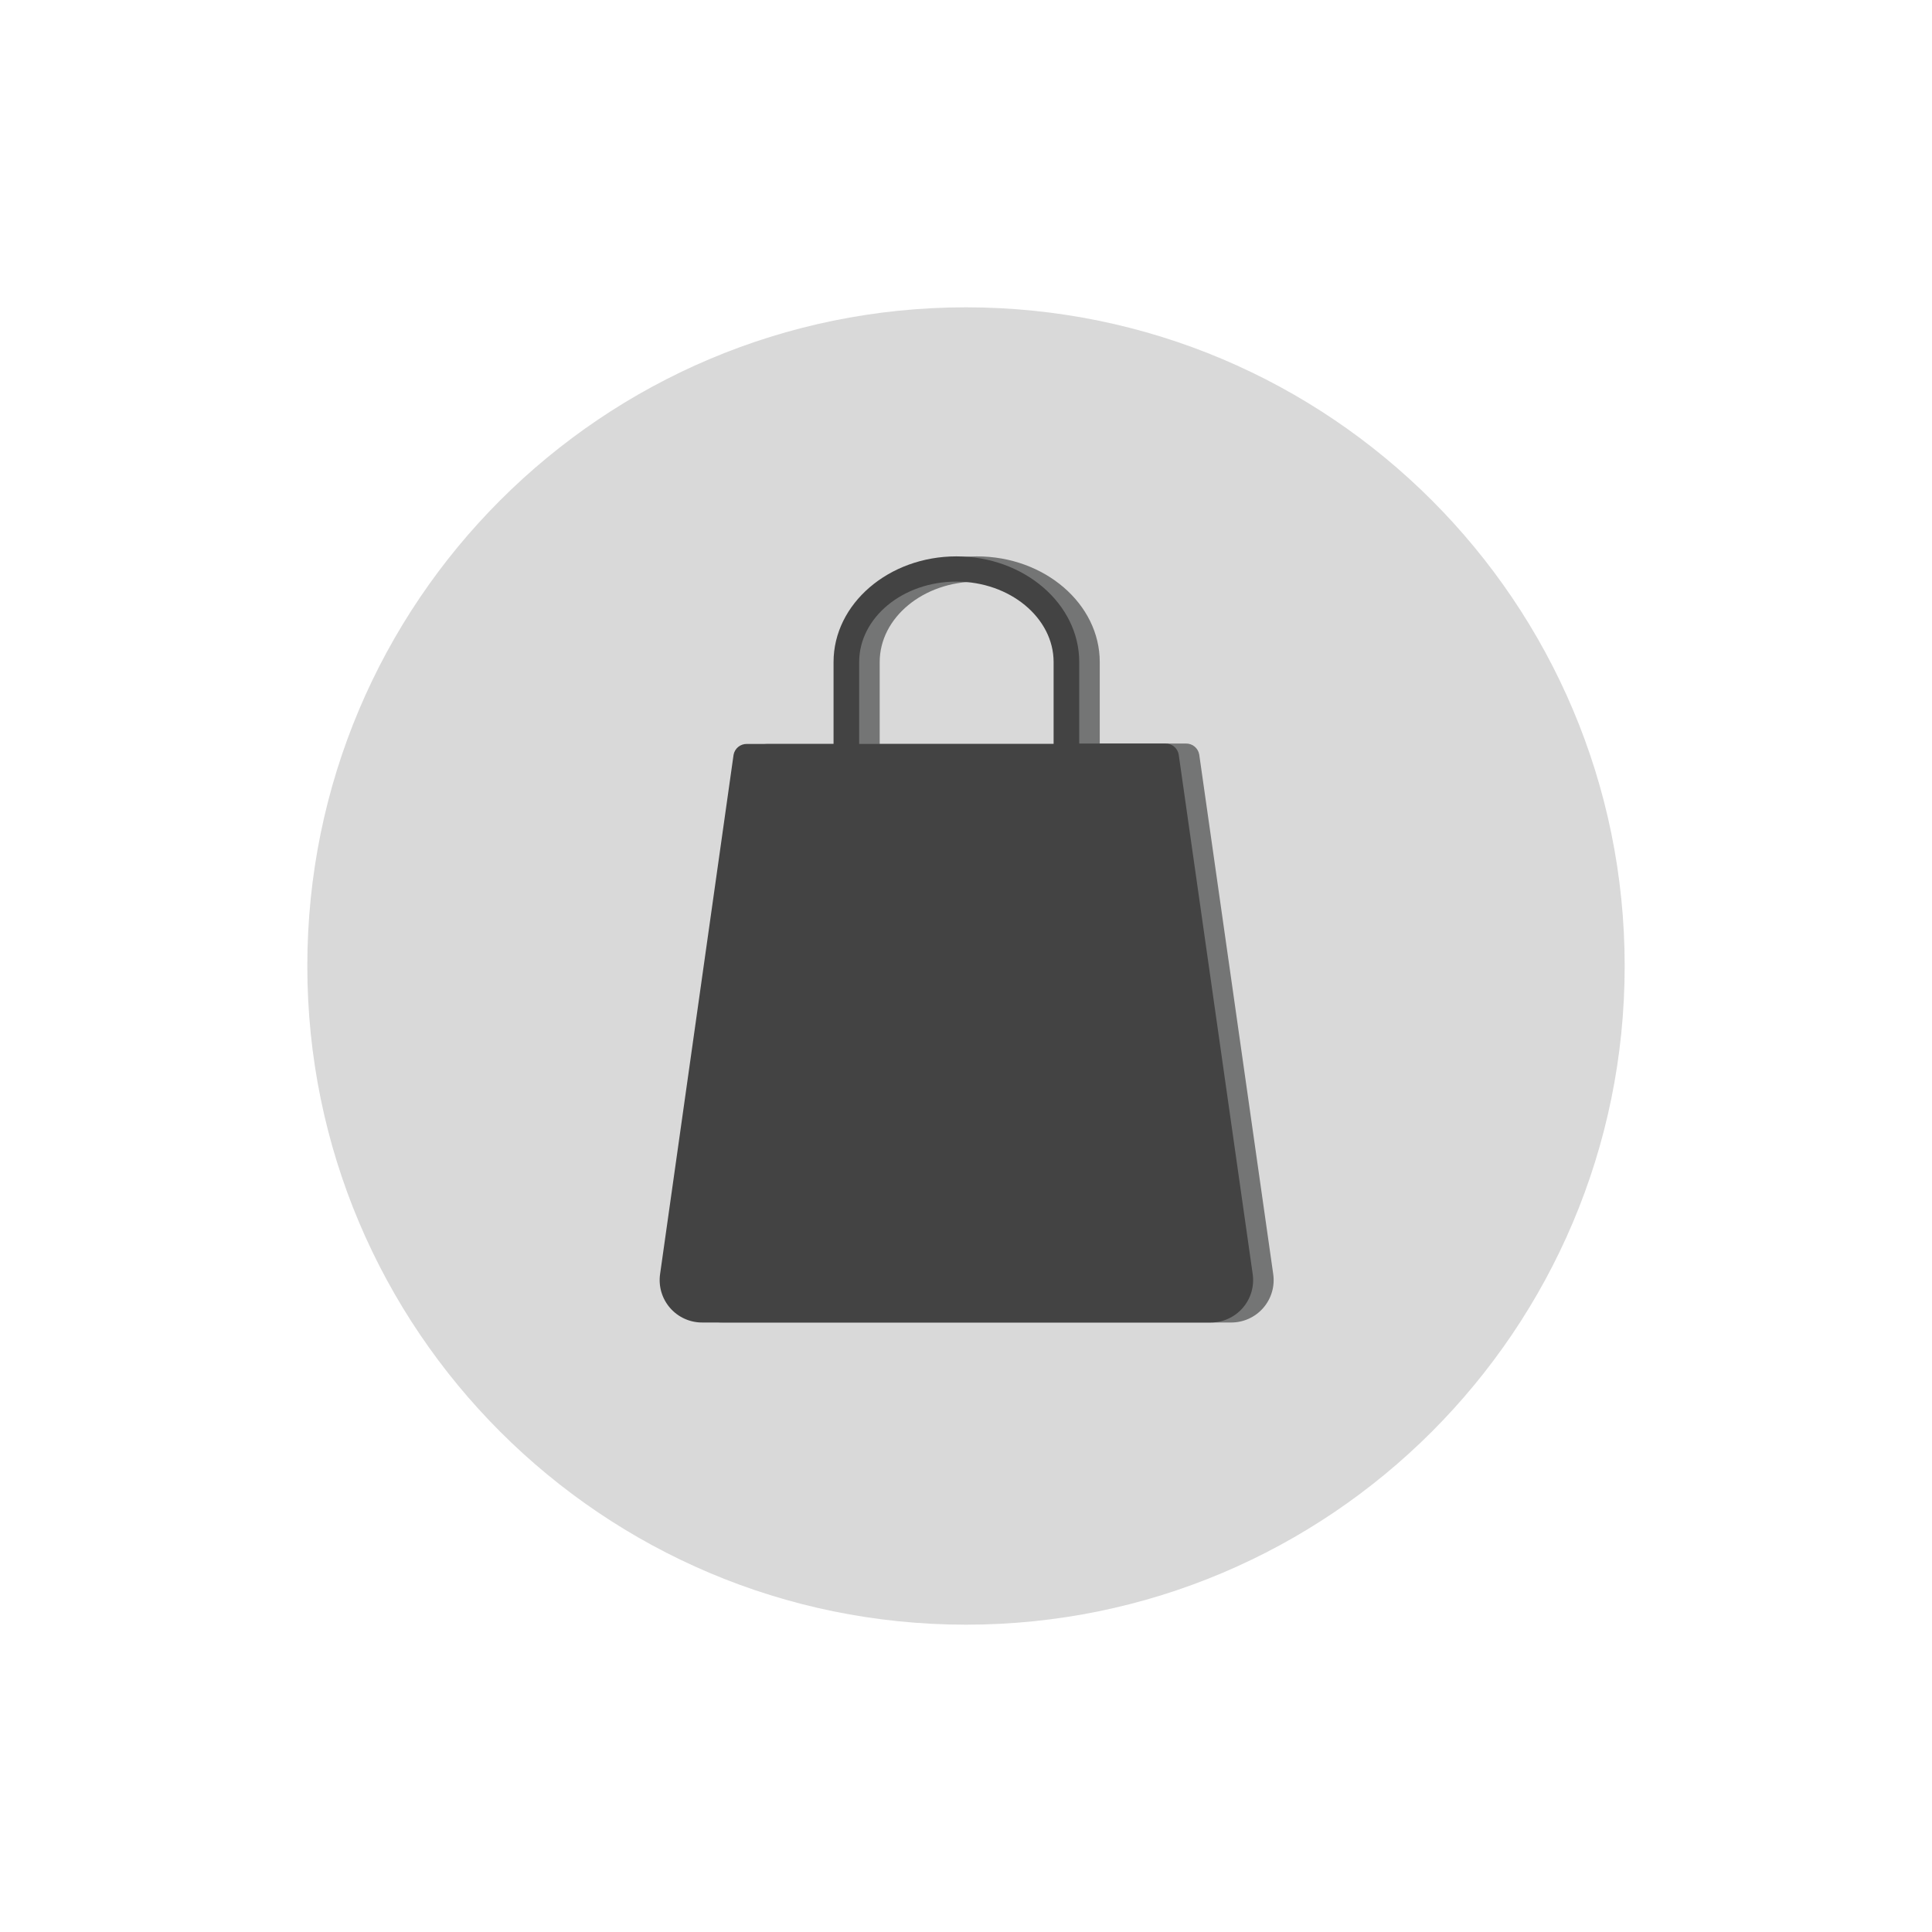 <?xml version="1.0" encoding="UTF-8"?>
<svg xmlns="http://www.w3.org/2000/svg" xmlns:xlink="http://www.w3.org/1999/xlink" width="1080" zoomAndPan="magnify" viewBox="0 0 810 810" height="1080" preserveAspectRatio="xMidYMid meet" version="1.0">
  <defs>
    <clipPath id="2729fefc8d">
      <path d="M 128.844 128.844 L 681.156 128.844 L 681.156 681.156 L 128.844 681.156 Z M 128.844 128.844 " clip-rule="nonzero"></path>
    </clipPath>
    <clipPath id="ca07cea59b">
      <path d="M 405 128.844 C 252.484 128.844 128.844 252.484 128.844 405 C 128.844 557.516 252.484 681.156 405 681.156 C 557.516 681.156 681.156 557.516 681.156 405 C 681.156 252.484 557.516 128.844 405 128.844 Z M 405 128.844 " clip-rule="nonzero"></path>
    </clipPath>
    <clipPath id="4ace8f44be">
      <path d="M 285 233.008 L 534 233.008 L 534 554.758 L 285 554.758 Z M 285 233.008 " clip-rule="nonzero"></path>
    </clipPath>
    <clipPath id="7edfe3de9d">
      <path d="M 276 233.008 L 525.562 233.008 L 525.562 554.758 L 276 554.758 Z M 276 233.008 " clip-rule="nonzero"></path>
    </clipPath>
  </defs>
  <g clip-path="url(#2729fefc8d)">
    <g clip-path="url(#ca07cea59b)">
      <path fill="#d9d9d9" d="M 128.844 128.844 L 681.156 128.844 L 681.156 681.156 L 128.844 681.156 Z M 128.844 128.844 " fill-opacity="1" fill-rule="nonzero"></path>
    </g>
  </g>
  <g clip-path="url(#4ace8f44be)">
    <path fill="#747575" d="M 409.578 233.262 C 381.168 233.262 358.074 253.199 358.074 277.566 L 358.074 311.902 L 321.688 311.902 C 321.031 311.895 320.387 311.996 319.766 312.219 C 319.145 312.438 318.578 312.758 318.07 313.18 C 317.562 313.602 317.145 314.098 316.816 314.668 C 316.484 315.238 316.262 315.848 316.152 316.5 L 285.359 534.086 C 285.266 534.715 285.207 535.352 285.184 535.988 C 285.156 536.629 285.168 537.266 285.211 537.902 C 285.254 538.539 285.332 539.172 285.441 539.801 C 285.555 540.43 285.699 541.051 285.879 541.664 C 286.059 542.277 286.27 542.879 286.512 543.469 C 286.754 544.059 287.031 544.633 287.336 545.195 C 287.641 545.754 287.977 546.297 288.34 546.82 C 288.703 547.348 289.094 547.852 289.512 548.332 C 289.93 548.816 290.375 549.273 290.84 549.707 C 291.309 550.145 291.797 550.551 292.309 550.934 C 292.82 551.316 293.352 551.668 293.902 551.992 C 294.453 552.316 295.02 552.613 295.598 552.875 C 296.18 553.141 296.773 553.371 297.379 553.57 C 297.988 553.77 298.602 553.938 299.227 554.07 C 299.852 554.207 300.48 554.305 301.117 554.371 C 301.75 554.438 302.387 554.469 303.027 554.465 L 516.125 554.465 C 516.766 554.469 517.402 554.438 518.035 554.371 C 518.672 554.305 519.301 554.207 519.926 554.07 C 520.551 553.938 521.164 553.77 521.773 553.57 C 522.379 553.371 522.973 553.141 523.555 552.875 C 524.137 552.613 524.699 552.316 525.25 551.992 C 525.801 551.668 526.332 551.316 526.844 550.934 C 527.355 550.551 527.844 550.145 528.312 549.707 C 528.777 549.273 529.223 548.816 529.641 548.332 C 530.059 547.852 530.449 547.348 530.812 546.82 C 531.176 546.297 531.512 545.754 531.816 545.195 C 532.121 544.633 532.398 544.059 532.641 543.469 C 532.883 542.879 533.094 542.277 533.273 541.664 C 533.453 541.051 533.598 540.43 533.711 539.801 C 533.82 539.172 533.898 538.539 533.941 537.902 C 533.988 537.266 533.996 536.629 533.969 535.988 C 533.945 535.352 533.887 534.715 533.793 534.086 L 502.781 316.332 C 502.668 315.684 502.445 315.07 502.117 314.5 C 501.785 313.93 501.367 313.434 500.859 313.012 C 500.352 312.59 499.789 312.27 499.164 312.051 C 498.543 311.832 497.902 311.727 497.242 311.734 L 461.078 311.734 L 461.078 277.566 C 461.078 253.199 437.984 233.262 409.578 233.262 Z M 368.816 311.902 L 368.816 277.566 C 368.816 258.961 387.094 243.84 409.578 243.84 C 432.062 243.84 450.336 259.07 450.336 277.566 L 450.336 311.902 Z M 368.816 311.902 " fill-opacity="1" fill-rule="nonzero"></path>
  </g>
  <g clip-path="url(#7edfe3de9d)">
    <path fill="#434343" d="M 400.973 233.262 C 372.562 233.262 349.469 253.199 349.469 277.566 L 349.469 311.902 L 313.082 311.902 C 312.426 311.895 311.781 311.996 311.16 312.219 C 310.539 312.438 309.973 312.758 309.465 313.18 C 308.957 313.602 308.539 314.098 308.211 314.668 C 307.879 315.238 307.656 315.848 307.547 316.5 L 276.754 534.086 C 276.66 534.715 276.602 535.352 276.578 535.988 C 276.551 536.629 276.562 537.266 276.605 537.902 C 276.648 538.539 276.727 539.172 276.836 539.801 C 276.949 540.43 277.094 541.051 277.273 541.664 C 277.453 542.277 277.664 542.879 277.906 543.469 C 278.148 544.059 278.426 544.633 278.73 545.195 C 279.035 545.754 279.371 546.297 279.734 546.82 C 280.098 547.348 280.488 547.852 280.906 548.332 C 281.324 548.816 281.77 549.273 282.234 549.707 C 282.703 550.145 283.191 550.551 283.703 550.934 C 284.215 551.316 284.746 551.668 285.297 551.992 C 285.848 552.316 286.41 552.613 286.992 552.875 C 287.574 553.141 288.168 553.371 288.773 553.57 C 289.383 553.77 289.996 553.938 290.621 554.07 C 291.246 554.207 291.875 554.305 292.512 554.371 C 293.145 554.438 293.781 554.469 294.422 554.465 L 507.52 554.465 C 508.16 554.469 508.797 554.438 509.43 554.371 C 510.066 554.305 510.695 554.207 511.32 554.07 C 511.945 553.938 512.559 553.77 513.168 553.57 C 513.773 553.371 514.367 553.141 514.949 552.875 C 515.531 552.613 516.094 552.316 516.645 551.992 C 517.195 551.668 517.727 551.316 518.238 550.934 C 518.75 550.551 519.238 550.145 519.707 549.707 C 520.172 549.273 520.617 548.816 521.035 548.332 C 521.453 547.852 521.844 547.348 522.207 546.82 C 522.57 546.297 522.906 545.754 523.211 545.195 C 523.516 544.633 523.793 544.059 524.035 543.469 C 524.277 542.879 524.488 542.277 524.668 541.664 C 524.848 541.051 524.992 540.43 525.105 539.801 C 525.215 539.172 525.293 538.539 525.336 537.902 C 525.383 537.266 525.391 536.629 525.363 535.988 C 525.34 535.352 525.281 534.715 525.188 534.086 L 494.176 316.332 C 494.062 315.684 493.84 315.07 493.512 314.5 C 493.18 313.93 492.762 313.434 492.254 313.012 C 491.746 312.59 491.18 312.27 490.559 312.051 C 489.938 311.832 489.297 311.727 488.637 311.734 L 452.473 311.734 L 452.473 277.566 C 452.473 253.199 429.379 233.262 400.973 233.262 Z M 360.211 311.902 L 360.211 277.566 C 360.211 258.961 378.488 243.84 400.973 243.84 C 423.453 243.84 441.73 259.07 441.73 277.566 L 441.73 311.902 Z M 360.211 311.902 " fill-opacity="1" fill-rule="nonzero"></path>
  </g>
</svg>
